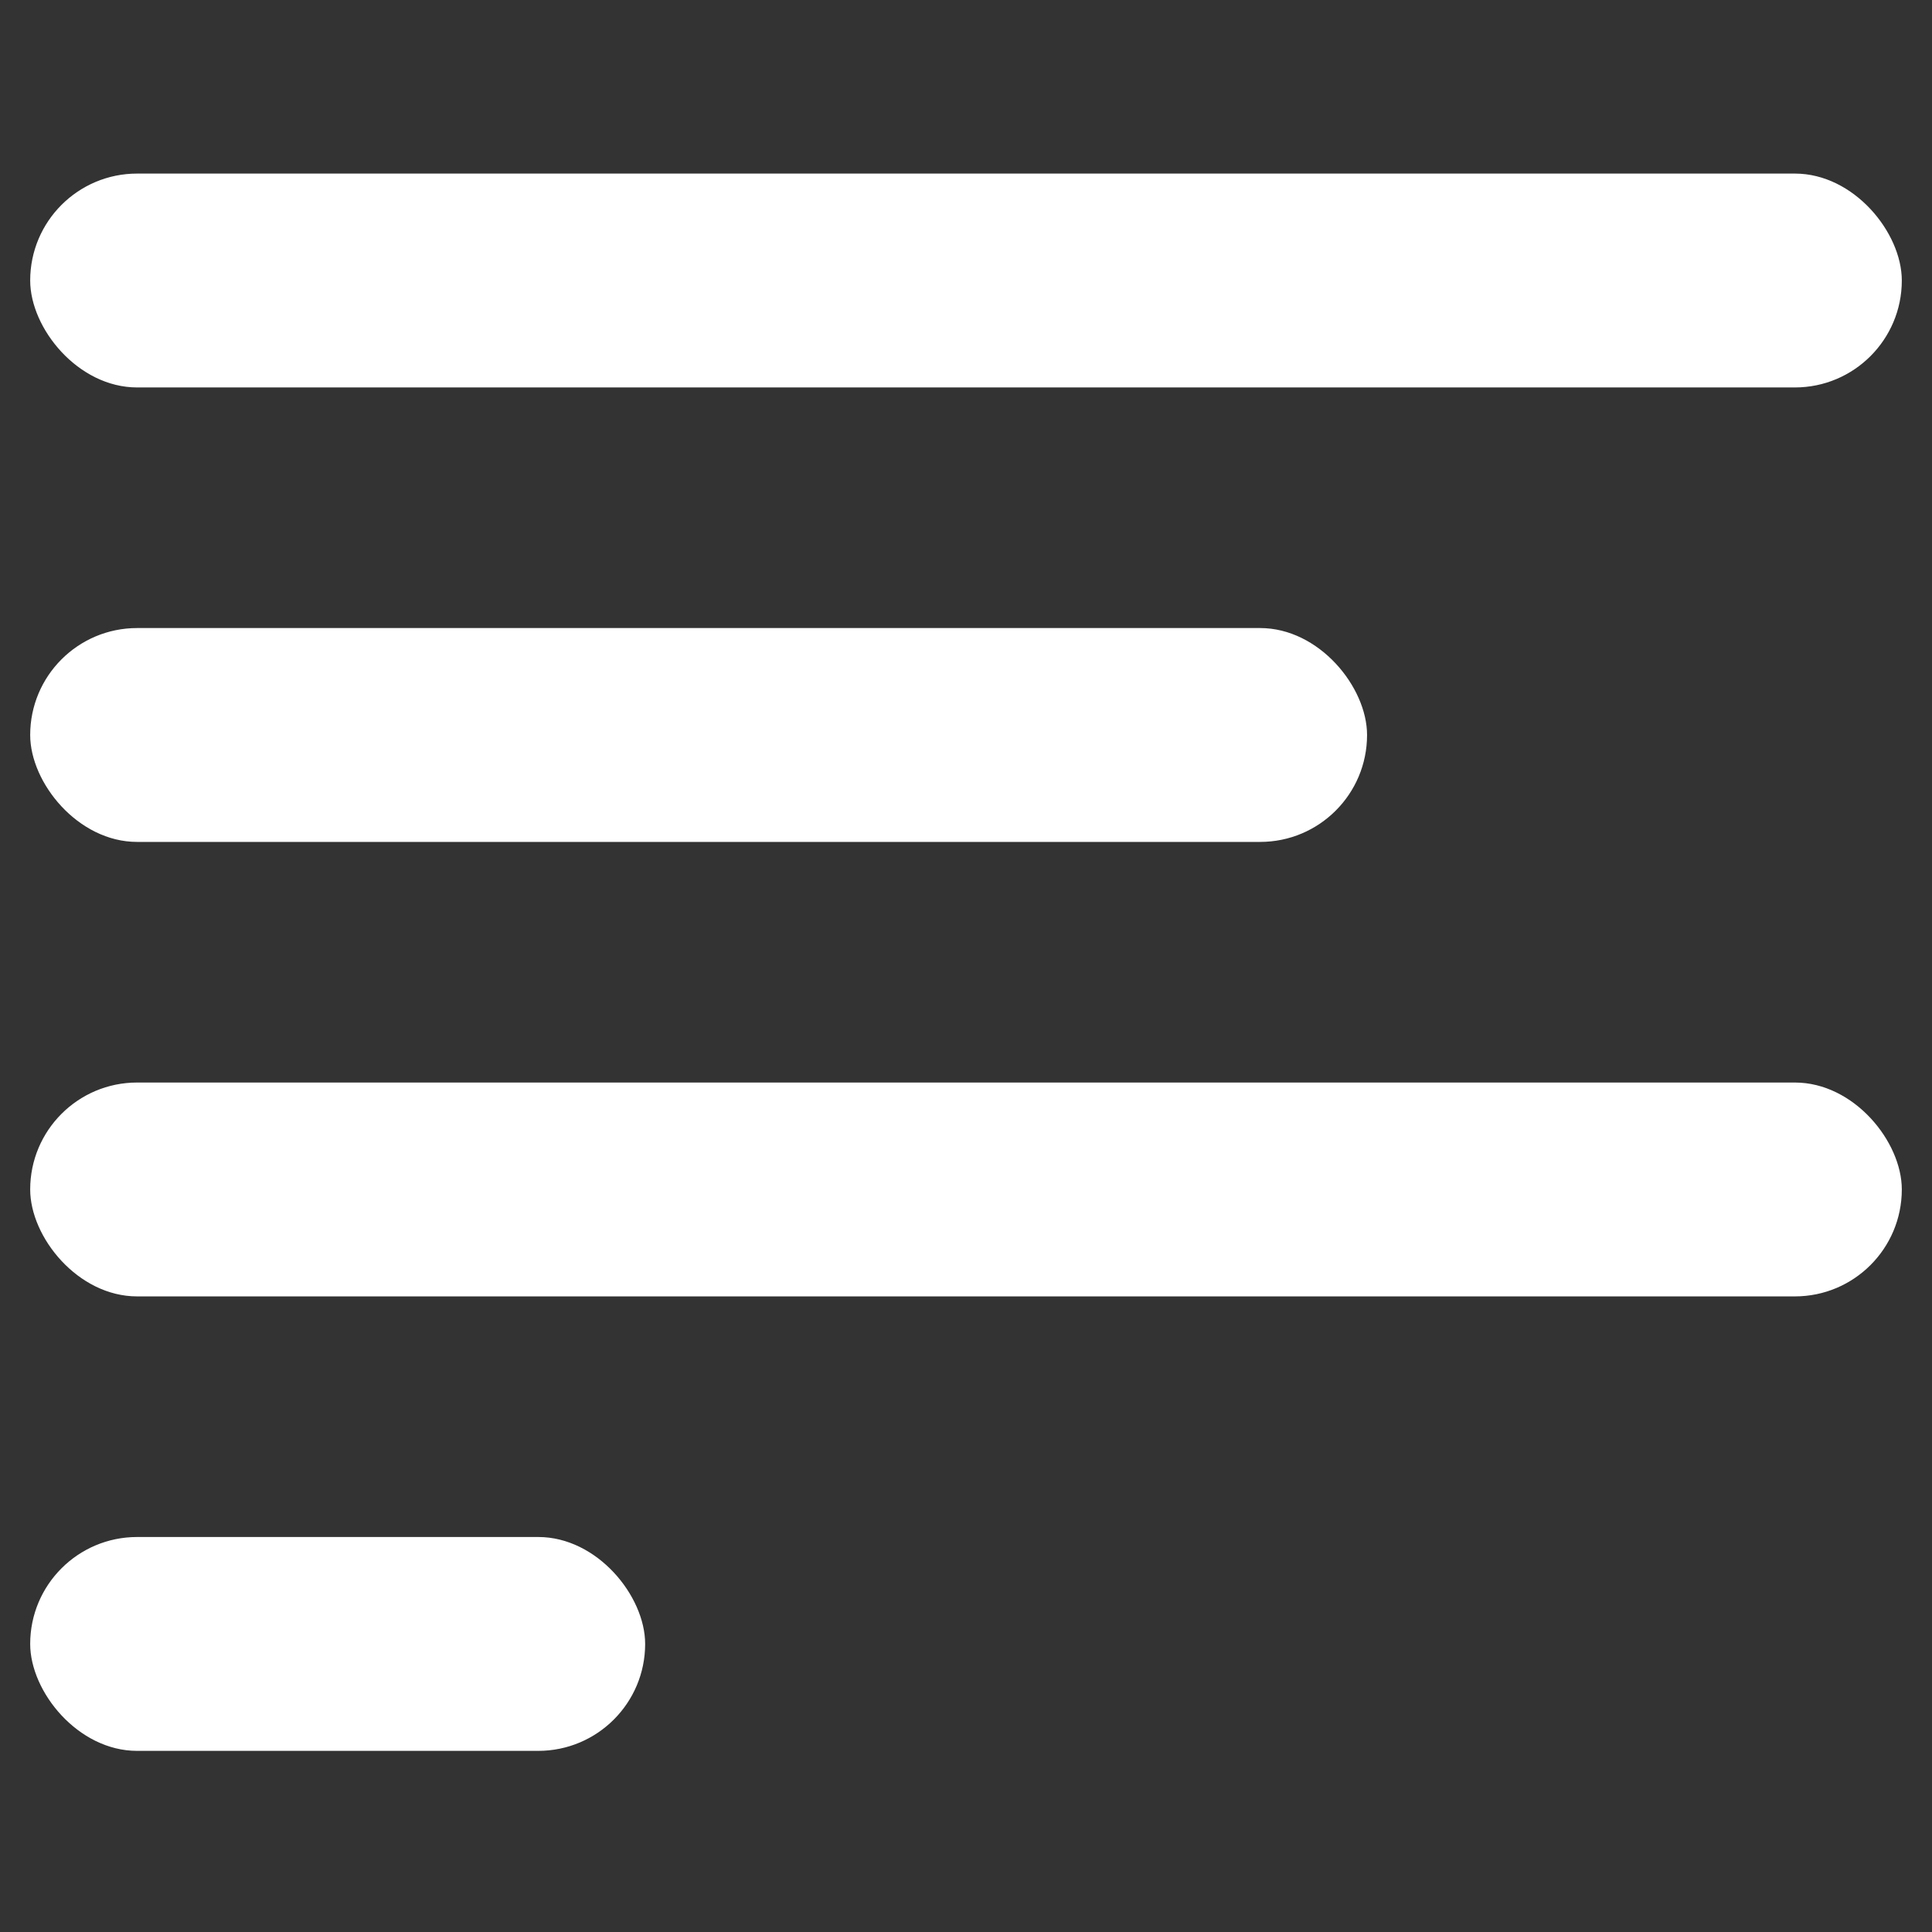 <?xml version="1.0" encoding="UTF-8"?>
<svg width="256px" height="256px" viewBox="0 0 256 256" version="1.1" xmlns="http://www.w3.org/2000/svg" xmlns:xlink="http://www.w3.org/1999/xlink">
    <rect x="0" y="0" width="256" height="256" fill="#333333" stroke="none"/>
    <title>textWhite</title>
    <g id="textWhite" stroke="none" stroke-width="1" fill="none" fill-rule="evenodd">
        <g id="textBlack" transform="translate(4, 23)" fill="#FFFFFF">
            <rect id="Rectangle" x="0" y="0" width="248" height="28.339" rx="14.169"></rect>
            <rect id="Rectangle" x="0" y="60.22" width="177.143" height="28.339" rx="14.169"></rect>
            <rect id="Rectangle" x="0" y="120.441" width="248" height="28.339" rx="14.169"></rect>
            <rect id="Rectangle" x="0" y="180.661" width="81.486" height="28.339" rx="14.169"></rect>
        </g>
    </g>
</svg>